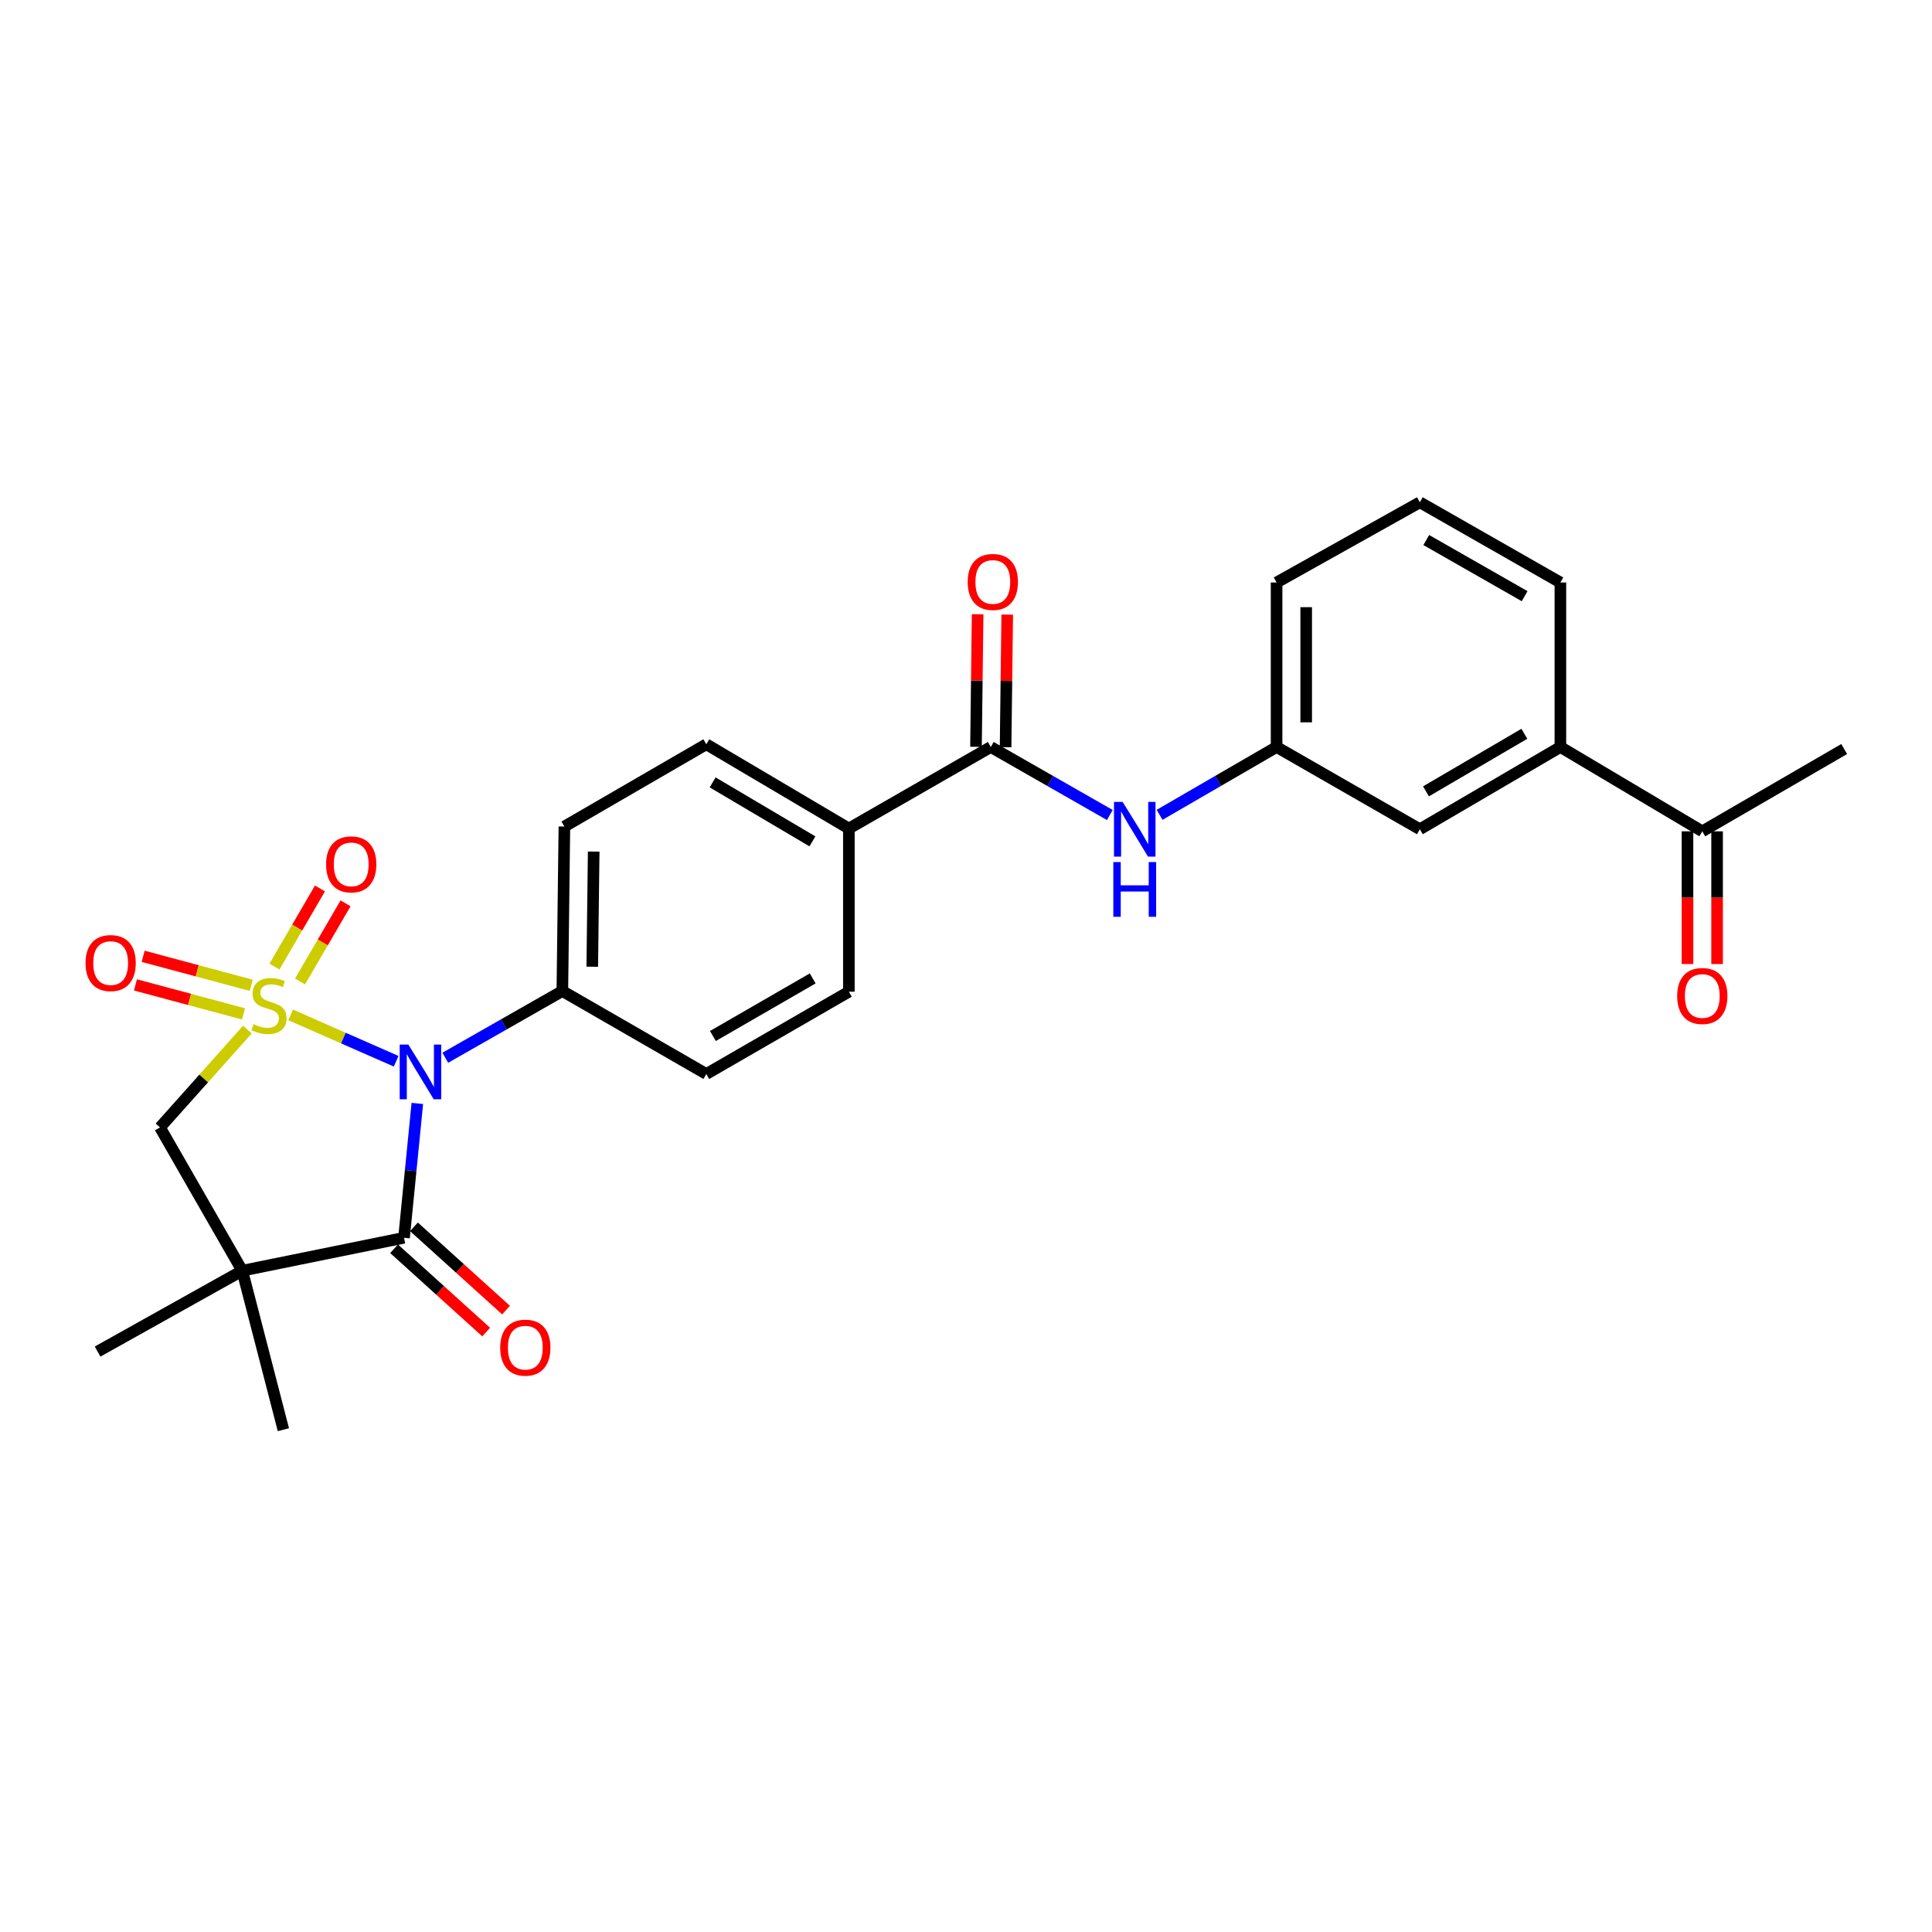 <?xml version='1.0' encoding='iso-8859-1'?>
<svg version='1.1' baseProfile='full'
              xmlns='http://www.w3.org/2000/svg'
                      xmlns:rdkit='http://www.rdkit.org/xml'
                      xmlns:xlink='http://www.w3.org/1999/xlink'
                  xml:space='preserve'
width='1000px' height='1000px' viewBox='0 0 1000 1000'>
<!-- END OF HEADER -->
<rect style='opacity:1.0;fill:#FFFFFF;stroke:none' width='1000' height='1000' x='0' y='0'> </rect>
<path class='bond-0' d='M 150.447,525.322 L 177.747,537.309' style='fill:none;fill-rule:evenodd;stroke:#CCCC00;stroke-width:6px;stroke-linecap:butt;stroke-linejoin:miter;stroke-opacity:1' />
<path class='bond-0' d='M 177.747,537.309 L 205.048,549.297' style='fill:none;fill-rule:evenodd;stroke:#0000FF;stroke-width:6px;stroke-linecap:butt;stroke-linejoin:miter;stroke-opacity:1' />
<path class='bond-3' d='M 128.029,532.93 L 105.418,558.242' style='fill:none;fill-rule:evenodd;stroke:#CCCC00;stroke-width:6px;stroke-linecap:butt;stroke-linejoin:miter;stroke-opacity:1' />
<path class='bond-3' d='M 105.418,558.242 L 82.808,583.554' style='fill:none;fill-rule:evenodd;stroke:#000000;stroke-width:6px;stroke-linecap:butt;stroke-linejoin:miter;stroke-opacity:1' />
<path class='bond-5' d='M 155.3,508.016 L 167.077,487.793' style='fill:none;fill-rule:evenodd;stroke:#CCCC00;stroke-width:6px;stroke-linecap:butt;stroke-linejoin:miter;stroke-opacity:1' />
<path class='bond-5' d='M 167.077,487.793 L 178.853,467.57' style='fill:none;fill-rule:evenodd;stroke:#FF0000;stroke-width:6px;stroke-linecap:butt;stroke-linejoin:miter;stroke-opacity:1' />
<path class='bond-5' d='M 142.06,500.305 L 153.836,480.083' style='fill:none;fill-rule:evenodd;stroke:#CCCC00;stroke-width:6px;stroke-linecap:butt;stroke-linejoin:miter;stroke-opacity:1' />
<path class='bond-5' d='M 153.836,480.083 L 165.613,459.86' style='fill:none;fill-rule:evenodd;stroke:#FF0000;stroke-width:6px;stroke-linecap:butt;stroke-linejoin:miter;stroke-opacity:1' />
<path class='bond-6' d='M 130.01,509.99 L 102.05,502.485' style='fill:none;fill-rule:evenodd;stroke:#CCCC00;stroke-width:6px;stroke-linecap:butt;stroke-linejoin:miter;stroke-opacity:1' />
<path class='bond-6' d='M 102.05,502.485 L 74.089,494.981' style='fill:none;fill-rule:evenodd;stroke:#FF0000;stroke-width:6px;stroke-linecap:butt;stroke-linejoin:miter;stroke-opacity:1' />
<path class='bond-6' d='M 126.039,524.788 L 98.078,517.283' style='fill:none;fill-rule:evenodd;stroke:#CCCC00;stroke-width:6px;stroke-linecap:butt;stroke-linejoin:miter;stroke-opacity:1' />
<path class='bond-6' d='M 98.078,517.283 L 70.118,509.779' style='fill:none;fill-rule:evenodd;stroke:#FF0000;stroke-width:6px;stroke-linecap:butt;stroke-linejoin:miter;stroke-opacity:1' />
<path class='bond-1' d='M 216.006,571.135 L 212.562,605.907' style='fill:none;fill-rule:evenodd;stroke:#0000FF;stroke-width:6px;stroke-linecap:butt;stroke-linejoin:miter;stroke-opacity:1' />
<path class='bond-1' d='M 212.562,605.907 L 209.119,640.679' style='fill:none;fill-rule:evenodd;stroke:#000000;stroke-width:6px;stroke-linecap:butt;stroke-linejoin:miter;stroke-opacity:1' />
<path class='bond-7' d='M 230.476,547.492 L 260.774,530.224' style='fill:none;fill-rule:evenodd;stroke:#0000FF;stroke-width:6px;stroke-linecap:butt;stroke-linejoin:miter;stroke-opacity:1' />
<path class='bond-7' d='M 260.774,530.224 L 291.073,512.955' style='fill:none;fill-rule:evenodd;stroke:#000000;stroke-width:6px;stroke-linecap:butt;stroke-linejoin:miter;stroke-opacity:1' />
<path class='bond-11' d='M 203.98,646.361 L 227.814,667.917' style='fill:none;fill-rule:evenodd;stroke:#000000;stroke-width:6px;stroke-linecap:butt;stroke-linejoin:miter;stroke-opacity:1' />
<path class='bond-11' d='M 227.814,667.917 L 251.648,689.473' style='fill:none;fill-rule:evenodd;stroke:#FF0000;stroke-width:6px;stroke-linecap:butt;stroke-linejoin:miter;stroke-opacity:1' />
<path class='bond-11' d='M 214.257,634.997 L 238.092,656.553' style='fill:none;fill-rule:evenodd;stroke:#000000;stroke-width:6px;stroke-linecap:butt;stroke-linejoin:miter;stroke-opacity:1' />
<path class='bond-11' d='M 238.092,656.553 L 261.926,678.11' style='fill:none;fill-rule:evenodd;stroke:#FF0000;stroke-width:6px;stroke-linecap:butt;stroke-linejoin:miter;stroke-opacity:1' />
<path class='bond-27' d='M 209.119,640.679 L 125.385,657.712' style='fill:none;fill-rule:evenodd;stroke:#000000;stroke-width:6px;stroke-linecap:butt;stroke-linejoin:miter;stroke-opacity:1' />
<path class='bond-2' d='M 125.385,657.712 L 82.808,583.554' style='fill:none;fill-rule:evenodd;stroke:#000000;stroke-width:6px;stroke-linecap:butt;stroke-linejoin:miter;stroke-opacity:1' />
<path class='bond-21' d='M 125.385,657.712 L 146.683,740.015' style='fill:none;fill-rule:evenodd;stroke:#000000;stroke-width:6px;stroke-linecap:butt;stroke-linejoin:miter;stroke-opacity:1' />
<path class='bond-22' d='M 125.385,657.712 L 50.513,699.574' style='fill:none;fill-rule:evenodd;stroke:#000000;stroke-width:6px;stroke-linecap:butt;stroke-linejoin:miter;stroke-opacity:1' />
<path class='bond-4' d='M 512.829,386.645 L 439.378,428.848' style='fill:none;fill-rule:evenodd;stroke:#000000;stroke-width:6px;stroke-linecap:butt;stroke-linejoin:miter;stroke-opacity:1' />
<path class='bond-8' d='M 512.829,386.645 L 543.639,404.248' style='fill:none;fill-rule:evenodd;stroke:#000000;stroke-width:6px;stroke-linecap:butt;stroke-linejoin:miter;stroke-opacity:1' />
<path class='bond-8' d='M 543.639,404.248 L 574.45,421.852' style='fill:none;fill-rule:evenodd;stroke:#0000FF;stroke-width:6px;stroke-linecap:butt;stroke-linejoin:miter;stroke-opacity:1' />
<path class='bond-15' d='M 520.489,386.739 L 520.913,352.432' style='fill:none;fill-rule:evenodd;stroke:#000000;stroke-width:6px;stroke-linecap:butt;stroke-linejoin:miter;stroke-opacity:1' />
<path class='bond-15' d='M 520.913,352.432 L 521.336,318.125' style='fill:none;fill-rule:evenodd;stroke:#FF0000;stroke-width:6px;stroke-linecap:butt;stroke-linejoin:miter;stroke-opacity:1' />
<path class='bond-15' d='M 505.169,386.55 L 505.592,352.243' style='fill:none;fill-rule:evenodd;stroke:#000000;stroke-width:6px;stroke-linecap:butt;stroke-linejoin:miter;stroke-opacity:1' />
<path class='bond-15' d='M 505.592,352.243 L 506.016,317.936' style='fill:none;fill-rule:evenodd;stroke:#FF0000;stroke-width:6px;stroke-linecap:butt;stroke-linejoin:miter;stroke-opacity:1' />
<path class='bond-16' d='M 291.073,512.955 L 292.128,427.809' style='fill:none;fill-rule:evenodd;stroke:#000000;stroke-width:6px;stroke-linecap:butt;stroke-linejoin:miter;stroke-opacity:1' />
<path class='bond-16' d='M 306.552,500.373 L 307.29,440.771' style='fill:none;fill-rule:evenodd;stroke:#000000;stroke-width:6px;stroke-linecap:butt;stroke-linejoin:miter;stroke-opacity:1' />
<path class='bond-17' d='M 291.073,512.955 L 365.587,555.89' style='fill:none;fill-rule:evenodd;stroke:#000000;stroke-width:6px;stroke-linecap:butt;stroke-linejoin:miter;stroke-opacity:1' />
<path class='bond-13' d='M 600.197,421.757 L 630.478,404.201' style='fill:none;fill-rule:evenodd;stroke:#0000FF;stroke-width:6px;stroke-linecap:butt;stroke-linejoin:miter;stroke-opacity:1' />
<path class='bond-13' d='M 630.478,404.201 L 660.76,386.645' style='fill:none;fill-rule:evenodd;stroke:#000000;stroke-width:6px;stroke-linecap:butt;stroke-linejoin:miter;stroke-opacity:1' />
<path class='bond-9' d='M 439.378,428.848 L 439.378,513.304' style='fill:none;fill-rule:evenodd;stroke:#000000;stroke-width:6px;stroke-linecap:butt;stroke-linejoin:miter;stroke-opacity:1' />
<path class='bond-28' d='M 439.378,428.848 L 365.587,385.232' style='fill:none;fill-rule:evenodd;stroke:#000000;stroke-width:6px;stroke-linecap:butt;stroke-linejoin:miter;stroke-opacity:1' />
<path class='bond-28' d='M 420.514,435.495 L 368.86,404.964' style='fill:none;fill-rule:evenodd;stroke:#000000;stroke-width:6px;stroke-linecap:butt;stroke-linejoin:miter;stroke-opacity:1' />
<path class='bond-10' d='M 807.653,386.645 L 734.917,429.214' style='fill:none;fill-rule:evenodd;stroke:#000000;stroke-width:6px;stroke-linecap:butt;stroke-linejoin:miter;stroke-opacity:1' />
<path class='bond-10' d='M 789.003,379.807 L 738.088,409.605' style='fill:none;fill-rule:evenodd;stroke:#000000;stroke-width:6px;stroke-linecap:butt;stroke-linejoin:miter;stroke-opacity:1' />
<path class='bond-12' d='M 807.653,386.645 L 881.103,430.295' style='fill:none;fill-rule:evenodd;stroke:#000000;stroke-width:6px;stroke-linecap:butt;stroke-linejoin:miter;stroke-opacity:1' />
<path class='bond-29' d='M 807.653,386.645 L 807.653,301.499' style='fill:none;fill-rule:evenodd;stroke:#000000;stroke-width:6px;stroke-linecap:butt;stroke-linejoin:miter;stroke-opacity:1' />
<path class='bond-18' d='M 873.443,430.295 L 873.443,464.643' style='fill:none;fill-rule:evenodd;stroke:#000000;stroke-width:6px;stroke-linecap:butt;stroke-linejoin:miter;stroke-opacity:1' />
<path class='bond-18' d='M 873.443,464.643 L 873.443,498.992' style='fill:none;fill-rule:evenodd;stroke:#FF0000;stroke-width:6px;stroke-linecap:butt;stroke-linejoin:miter;stroke-opacity:1' />
<path class='bond-18' d='M 888.764,430.295 L 888.764,464.643' style='fill:none;fill-rule:evenodd;stroke:#000000;stroke-width:6px;stroke-linecap:butt;stroke-linejoin:miter;stroke-opacity:1' />
<path class='bond-18' d='M 888.764,464.643 L 888.764,498.992' style='fill:none;fill-rule:evenodd;stroke:#FF0000;stroke-width:6px;stroke-linecap:butt;stroke-linejoin:miter;stroke-opacity:1' />
<path class='bond-26' d='M 881.103,430.295 L 954.545,387.7' style='fill:none;fill-rule:evenodd;stroke:#000000;stroke-width:6px;stroke-linecap:butt;stroke-linejoin:miter;stroke-opacity:1' />
<path class='bond-14' d='M 660.76,386.645 L 734.917,429.214' style='fill:none;fill-rule:evenodd;stroke:#000000;stroke-width:6px;stroke-linecap:butt;stroke-linejoin:miter;stroke-opacity:1' />
<path class='bond-25' d='M 660.76,386.645 L 660.76,301.499' style='fill:none;fill-rule:evenodd;stroke:#000000;stroke-width:6px;stroke-linecap:butt;stroke-linejoin:miter;stroke-opacity:1' />
<path class='bond-25' d='M 676.082,373.873 L 676.082,314.271' style='fill:none;fill-rule:evenodd;stroke:#000000;stroke-width:6px;stroke-linecap:butt;stroke-linejoin:miter;stroke-opacity:1' />
<path class='bond-19' d='M 292.128,427.809 L 365.587,385.232' style='fill:none;fill-rule:evenodd;stroke:#000000;stroke-width:6px;stroke-linecap:butt;stroke-linejoin:miter;stroke-opacity:1' />
<path class='bond-20' d='M 365.587,555.89 L 439.378,513.304' style='fill:none;fill-rule:evenodd;stroke:#000000;stroke-width:6px;stroke-linecap:butt;stroke-linejoin:miter;stroke-opacity:1' />
<path class='bond-20' d='M 368.997,536.232 L 420.651,506.422' style='fill:none;fill-rule:evenodd;stroke:#000000;stroke-width:6px;stroke-linecap:butt;stroke-linejoin:miter;stroke-opacity:1' />
<path class='bond-23' d='M 807.653,301.499 L 734.917,259.985' style='fill:none;fill-rule:evenodd;stroke:#000000;stroke-width:6px;stroke-linecap:butt;stroke-linejoin:miter;stroke-opacity:1' />
<path class='bond-23' d='M 789.148,308.579 L 738.233,279.519' style='fill:none;fill-rule:evenodd;stroke:#000000;stroke-width:6px;stroke-linecap:butt;stroke-linejoin:miter;stroke-opacity:1' />
<path class='bond-24' d='M 734.917,259.985 L 660.76,301.499' style='fill:none;fill-rule:evenodd;stroke:#000000;stroke-width:6px;stroke-linecap:butt;stroke-linejoin:miter;stroke-opacity:1' />
<path  class='atom-0' d='M 131.226 530.115
Q 131.546 530.235, 132.866 530.795
Q 134.186 531.355, 135.626 531.715
Q 137.106 532.035, 138.546 532.035
Q 141.226 532.035, 142.786 530.755
Q 144.346 529.435, 144.346 527.155
Q 144.346 525.595, 143.546 524.635
Q 142.786 523.675, 141.586 523.155
Q 140.386 522.635, 138.386 522.035
Q 135.866 521.275, 134.346 520.555
Q 132.866 519.835, 131.786 518.315
Q 130.746 516.795, 130.746 514.235
Q 130.746 510.675, 133.146 508.475
Q 135.586 506.275, 140.386 506.275
Q 143.666 506.275, 147.386 507.835
L 146.466 510.915
Q 143.066 509.515, 140.506 509.515
Q 137.746 509.515, 136.226 510.675
Q 134.706 511.795, 134.746 513.755
Q 134.746 515.275, 135.506 516.195
Q 136.306 517.115, 137.426 517.635
Q 138.586 518.155, 140.506 518.755
Q 143.066 519.555, 144.586 520.355
Q 146.106 521.155, 147.186 522.795
Q 148.306 524.395, 148.306 527.155
Q 148.306 531.075, 145.666 533.195
Q 143.066 535.275, 138.706 535.275
Q 136.186 535.275, 134.266 534.715
Q 132.386 534.195, 130.146 533.275
L 131.226 530.115
' fill='#CCCC00'/>
<path  class='atom-1' d='M 211.362 540.658
L 220.642 555.658
Q 221.562 557.138, 223.042 559.818
Q 224.522 562.498, 224.602 562.658
L 224.602 540.658
L 228.362 540.658
L 228.362 568.978
L 224.482 568.978
L 214.522 552.578
Q 213.362 550.658, 212.122 548.458
Q 210.922 546.258, 210.562 545.578
L 210.562 568.978
L 206.882 568.978
L 206.882 540.658
L 211.362 540.658
' fill='#0000FF'/>
<path  class='atom-6' d='M 168.786 447.39
Q 168.786 440.59, 172.146 436.79
Q 175.506 432.99, 181.786 432.99
Q 188.066 432.99, 191.426 436.79
Q 194.786 440.59, 194.786 447.39
Q 194.786 454.27, 191.386 458.19
Q 187.986 462.07, 181.786 462.07
Q 175.546 462.07, 172.146 458.19
Q 168.786 454.31, 168.786 447.39
M 181.786 458.87
Q 186.106 458.87, 188.426 455.99
Q 190.786 453.07, 190.786 447.39
Q 190.786 441.83, 188.426 439.03
Q 186.106 436.19, 181.786 436.19
Q 177.466 436.19, 175.106 438.99
Q 172.786 441.79, 172.786 447.39
Q 172.786 453.11, 175.106 455.99
Q 177.466 458.87, 181.786 458.87
' fill='#FF0000'/>
<path  class='atom-7' d='M 44.272 498.48
Q 44.272 491.68, 47.632 487.88
Q 50.992 484.08, 57.272 484.08
Q 63.552 484.08, 66.912 487.88
Q 70.272 491.68, 70.272 498.48
Q 70.272 505.36, 66.872 509.28
Q 63.472 513.16, 57.272 513.16
Q 51.032 513.16, 47.632 509.28
Q 44.272 505.4, 44.272 498.48
M 57.272 509.96
Q 61.592 509.96, 63.912 507.08
Q 66.272 504.16, 66.272 498.48
Q 66.272 492.92, 63.912 490.12
Q 61.592 487.28, 57.272 487.28
Q 52.952 487.28, 50.592 490.08
Q 48.272 492.88, 48.272 498.48
Q 48.272 504.2, 50.592 507.08
Q 52.952 509.96, 57.272 509.96
' fill='#FF0000'/>
<path  class='atom-9' d='M 581.075 415.054
L 590.355 430.054
Q 591.275 431.534, 592.755 434.214
Q 594.235 436.894, 594.315 437.054
L 594.315 415.054
L 598.075 415.054
L 598.075 443.374
L 594.195 443.374
L 584.235 426.974
Q 583.075 425.054, 581.835 422.854
Q 580.635 420.654, 580.275 419.974
L 580.275 443.374
L 576.595 443.374
L 576.595 415.054
L 581.075 415.054
' fill='#0000FF'/>
<path  class='atom-9' d='M 576.255 446.206
L 580.095 446.206
L 580.095 458.246
L 594.575 458.246
L 594.575 446.206
L 598.415 446.206
L 598.415 474.526
L 594.575 474.526
L 594.575 461.446
L 580.095 461.446
L 580.095 474.526
L 576.255 474.526
L 576.255 446.206
' fill='#0000FF'/>
<path  class='atom-12' d='M 258.904 697.543
Q 258.904 690.743, 262.264 686.943
Q 265.624 683.143, 271.904 683.143
Q 278.184 683.143, 281.544 686.943
Q 284.904 690.743, 284.904 697.543
Q 284.904 704.423, 281.504 708.343
Q 278.104 712.223, 271.904 712.223
Q 265.664 712.223, 262.264 708.343
Q 258.904 704.463, 258.904 697.543
M 271.904 709.023
Q 276.224 709.023, 278.544 706.143
Q 280.904 703.223, 280.904 697.543
Q 280.904 691.983, 278.544 689.183
Q 276.224 686.343, 271.904 686.343
Q 267.584 686.343, 265.224 689.143
Q 262.904 691.943, 262.904 697.543
Q 262.904 703.263, 265.224 706.143
Q 267.584 709.023, 271.904 709.023
' fill='#FF0000'/>
<path  class='atom-16' d='M 500.884 301.213
Q 500.884 294.413, 504.244 290.613
Q 507.604 286.813, 513.884 286.813
Q 520.164 286.813, 523.524 290.613
Q 526.884 294.413, 526.884 301.213
Q 526.884 308.093, 523.484 312.013
Q 520.084 315.893, 513.884 315.893
Q 507.644 315.893, 504.244 312.013
Q 500.884 308.133, 500.884 301.213
M 513.884 312.693
Q 518.204 312.693, 520.524 309.813
Q 522.884 306.893, 522.884 301.213
Q 522.884 295.653, 520.524 292.853
Q 518.204 290.013, 513.884 290.013
Q 509.564 290.013, 507.204 292.813
Q 504.884 295.613, 504.884 301.213
Q 504.884 306.933, 507.204 309.813
Q 509.564 312.693, 513.884 312.693
' fill='#FF0000'/>
<path  class='atom-19' d='M 868.103 515.521
Q 868.103 508.721, 871.463 504.921
Q 874.823 501.121, 881.103 501.121
Q 887.383 501.121, 890.743 504.921
Q 894.103 508.721, 894.103 515.521
Q 894.103 522.401, 890.703 526.321
Q 887.303 530.201, 881.103 530.201
Q 874.863 530.201, 871.463 526.321
Q 868.103 522.441, 868.103 515.521
M 881.103 527.001
Q 885.423 527.001, 887.743 524.121
Q 890.103 521.201, 890.103 515.521
Q 890.103 509.961, 887.743 507.161
Q 885.423 504.321, 881.103 504.321
Q 876.783 504.321, 874.423 507.121
Q 872.103 509.921, 872.103 515.521
Q 872.103 521.241, 874.423 524.121
Q 876.783 527.001, 881.103 527.001
' fill='#FF0000'/>
</svg>
